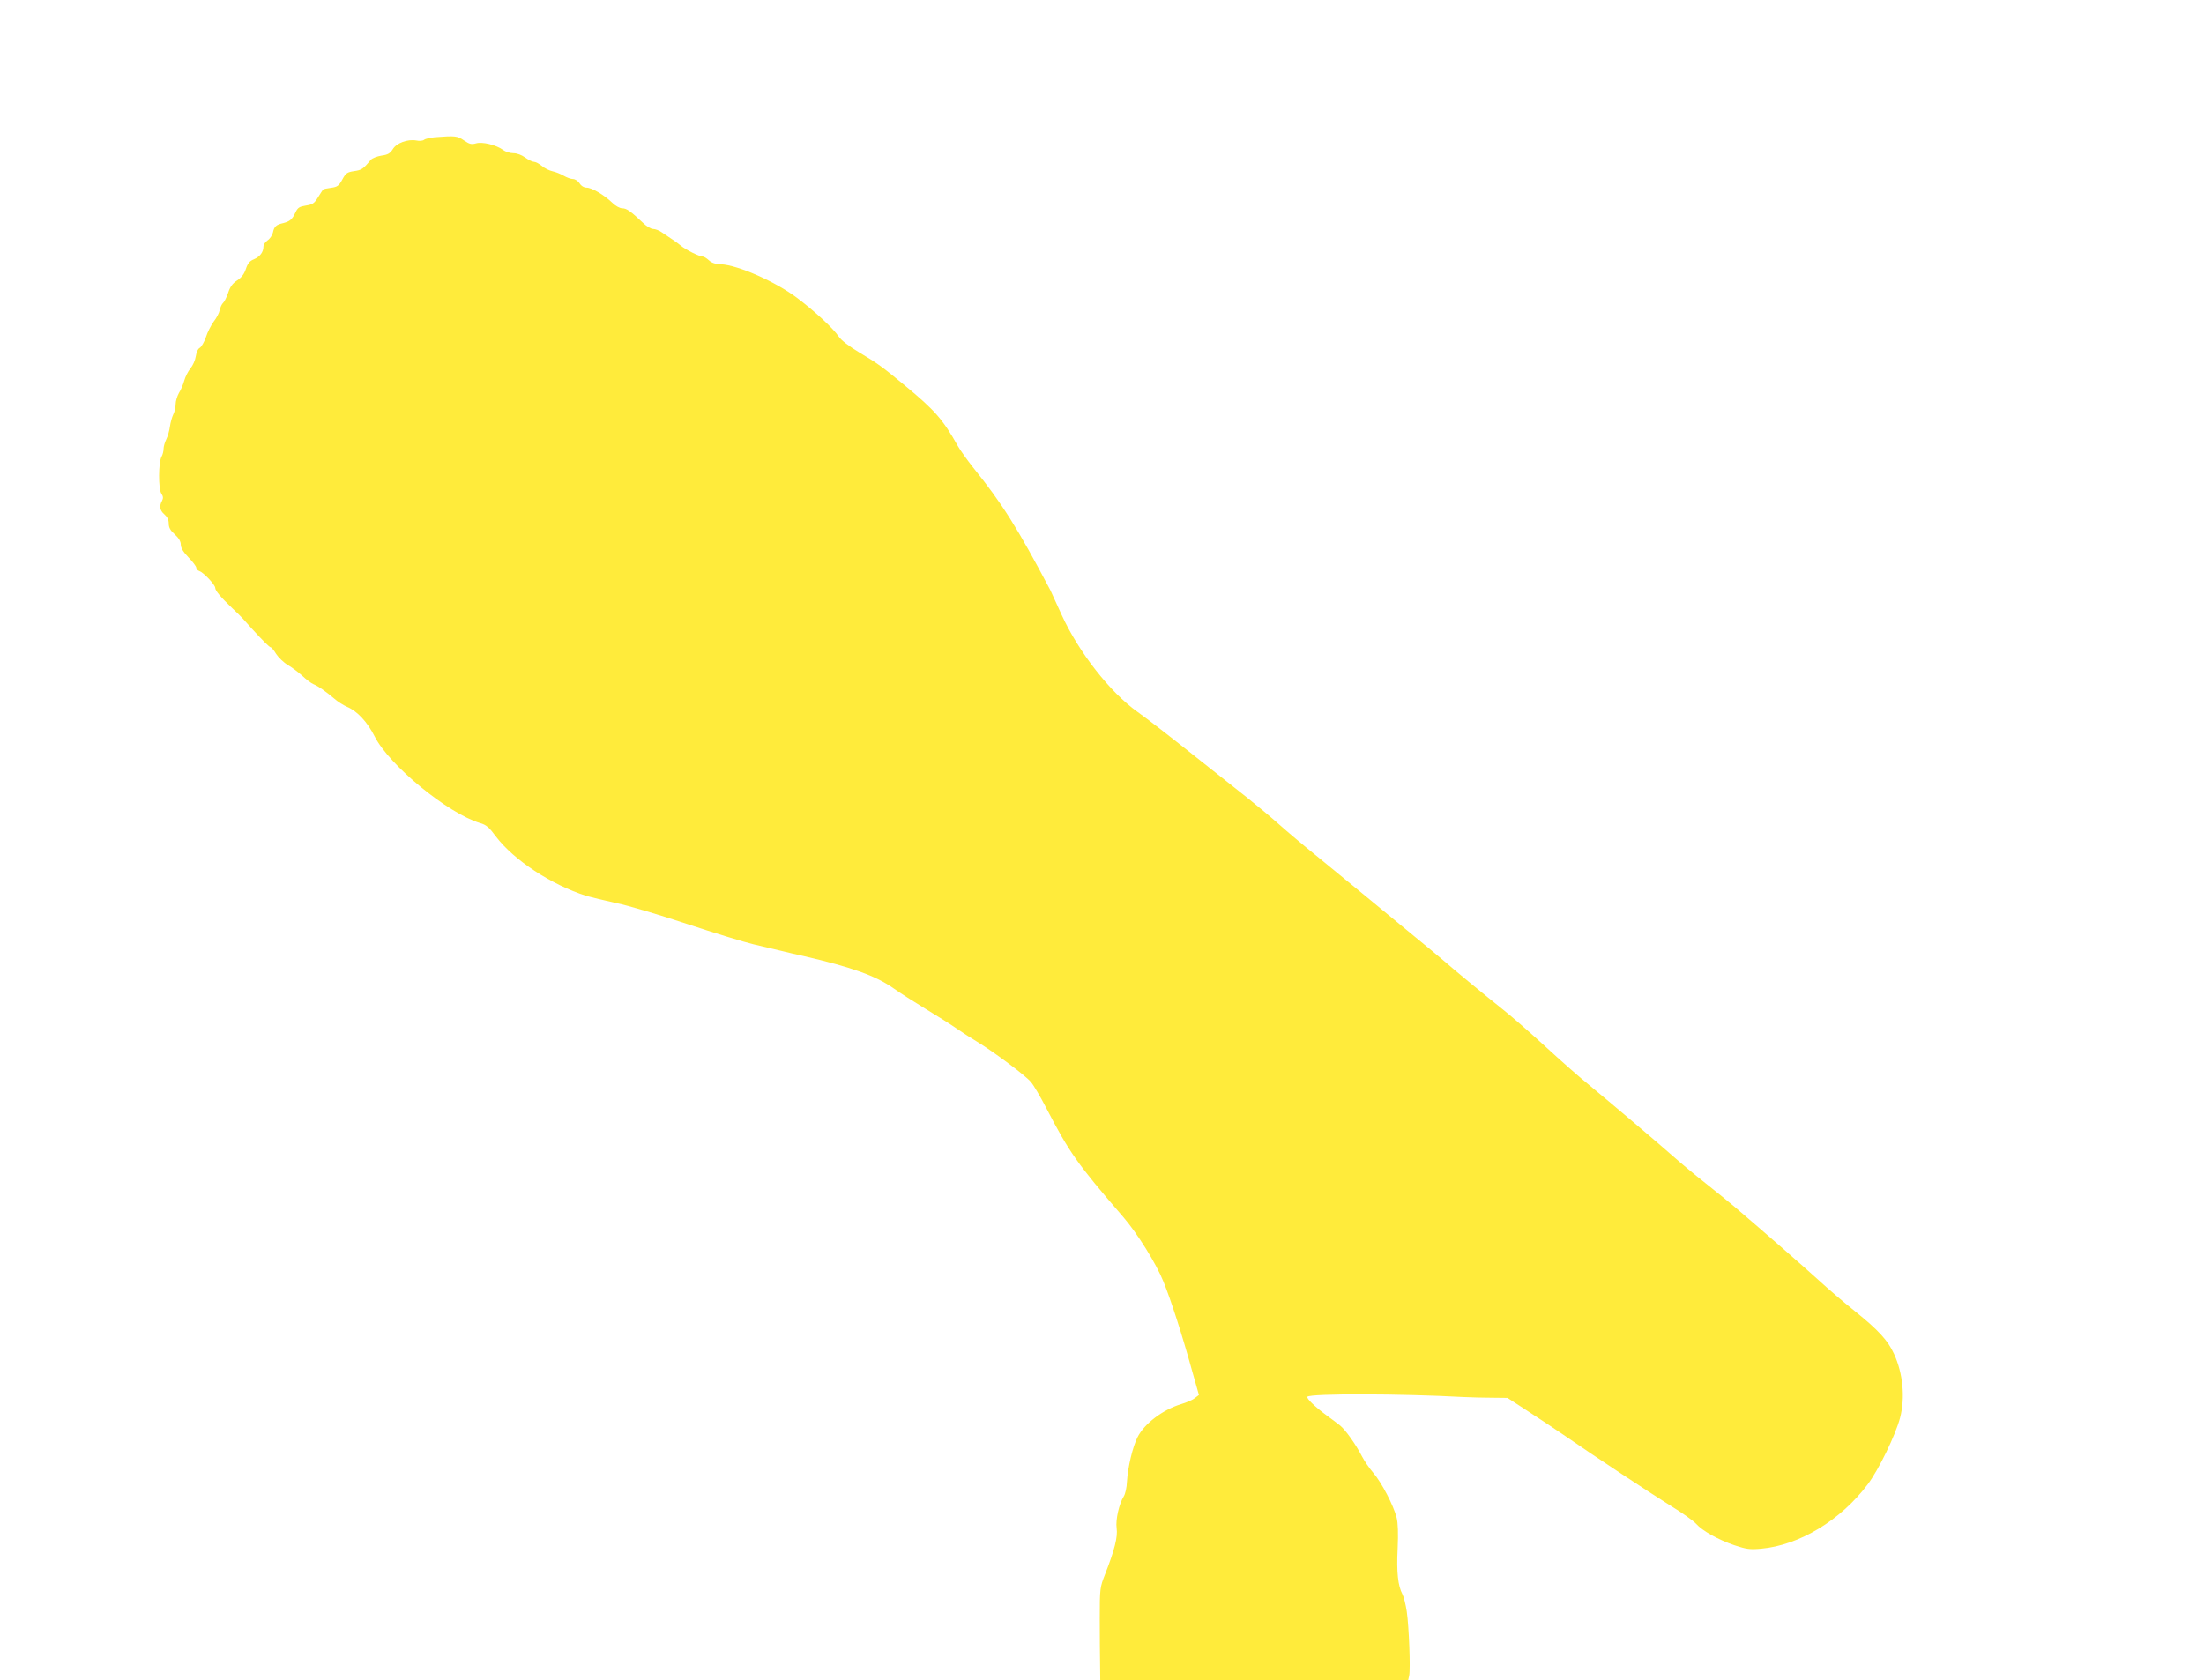 <?xml version="1.0" standalone="no"?>
<!DOCTYPE svg PUBLIC "-//W3C//DTD SVG 20010904//EN"
 "http://www.w3.org/TR/2001/REC-SVG-20010904/DTD/svg10.dtd">
<svg version="1.0" xmlns="http://www.w3.org/2000/svg"
 width="1280pt" height="976pt" viewBox="0 0 1280 976"
 preserveAspectRatio="xMidYMid meet">
<g transform="translate(0,976) scale(0.1,-0.1)"
fill="#ffeb3b" stroke="none">
<path d="M2525 8963 c-27 -3 -55 -9 -62 -15 -7 -6 -27 -8 -45 -4 -51 9 -116
-15 -137 -51 -16 -24 -28 -32 -66 -37 -25 -4 -53 -15 -61 -24 -45 -54 -54 -60
-97 -66 -41 -6 -49 -12 -69 -49 -20 -37 -29 -43 -66 -48 -23 -3 -43 -7 -45
-10 -3 -2 -16 -23 -30 -45 -22 -36 -32 -42 -70 -48 -38 -6 -48 -12 -61 -40
-19 -41 -33 -52 -71 -62 -41 -9 -53 -20 -60 -55 -4 -16 -18 -37 -31 -45 -13
-9 -24 -25 -24 -36 0 -32 -20 -59 -55 -74 -25 -10 -36 -23 -47 -56 -10 -30
-25 -50 -51 -67 -26 -17 -41 -37 -52 -72 -9 -26 -22 -52 -29 -58 -8 -7 -16
-25 -20 -42 -3 -17 -19 -47 -35 -67 -15 -21 -36 -61 -45 -90 -10 -29 -26 -56
-35 -62 -11 -5 -20 -25 -24 -50 -3 -22 -17 -53 -31 -70 -14 -17 -30 -49 -36
-71 -6 -22 -20 -55 -31 -72 -10 -18 -19 -47 -19 -65 0 -18 -6 -45 -14 -60 -7
-15 -16 -46 -19 -69 -3 -23 -12 -56 -21 -74 -9 -18 -16 -43 -16 -56 0 -13 -5
-34 -12 -46 -18 -33 -19 -186 -1 -214 11 -16 12 -27 4 -42 -17 -31 -13 -56 14
-79 17 -15 25 -32 25 -53 0 -23 9 -40 35 -63 24 -22 35 -41 35 -60 0 -18 14
-42 45 -74 25 -26 45 -52 45 -60 0 -7 8 -16 18 -19 25 -9 92 -80 92 -98 0 -16
33 -55 99 -118 25 -23 52 -50 60 -59 9 -10 33 -37 54 -60 64 -70 102 -108 109
-108 4 0 19 -17 32 -39 14 -21 44 -50 68 -64 24 -14 61 -42 83 -62 22 -21 51
-43 65 -49 31 -13 70 -41 120 -83 20 -18 55 -40 76 -49 58 -24 117 -87 160
-172 85 -168 424 -446 612 -503 36 -10 53 -25 92 -78 104 -137 321 -280 525
-345 28 -8 106 -27 175 -42 69 -14 253 -69 410 -121 157 -52 330 -105 385
-118 55 -13 129 -30 165 -39 36 -9 92 -22 125 -29 285 -66 421 -115 526 -189
35 -25 118 -78 184 -118 66 -40 147 -91 180 -114 33 -23 86 -57 118 -76 100
-61 285 -199 314 -235 16 -18 55 -85 87 -147 138 -265 179 -324 450 -638 81
-94 191 -270 233 -375 44 -108 109 -310 168 -524 l38 -134 -24 -18 c-13 -11
-49 -26 -79 -35 -106 -32 -214 -113 -254 -193 -28 -56 -56 -173 -61 -257 -1
-34 -10 -72 -18 -85 -28 -44 -49 -138 -42 -186 7 -50 -11 -124 -67 -267 -30
-77 -31 -81 -31 -260 0 -99 1 -220 2 -268 l1 -88 894 0 894 0 6 27 c8 38 -1
281 -14 372 -6 40 -17 85 -25 100 -26 49 -35 128 -28 265 4 90 2 149 -6 181
-18 70 -86 202 -135 259 -24 28 -53 71 -66 96 -36 70 -96 155 -129 181 -17 13
-49 38 -72 54 -71 52 -124 103 -116 112 20 19 544 18 907 -2 41 -2 116 -4 165
-4 l90 -1 115 -75 c63 -41 156 -102 205 -136 203 -140 508 -341 625 -414 69
-42 136 -90 150 -106 36 -41 131 -94 223 -125 70 -23 89 -26 155 -20 222 20
462 165 619 374 63 83 162 287 188 387 30 116 17 257 -35 370 -36 79 -90 138
-229 250 -64 51 -157 131 -207 177 -80 73 -313 277 -489 427 -33 28 -109 90
-170 138 -60 47 -146 119 -190 158 -87 77 -358 307 -495 420 -47 38 -156 134
-244 215 -87 80 -197 176 -245 214 -101 80 -289 235 -347 286 -22 19 -96 81
-165 137 -68 56 -197 162 -285 235 -89 73 -219 180 -290 238 -71 57 -167 138
-214 180 -47 42 -130 111 -185 155 -55 43 -174 138 -265 210 -192 153 -315
248 -374 290 -159 113 -343 349 -441 565 -31 69 -60 132 -64 140 -192 364
-280 504 -449 714 -35 44 -75 100 -89 125 -87 155 -134 208 -308 352 -129 107
-159 129 -265 192 -60 36 -104 70 -119 92 -32 48 -139 147 -241 224 -126 95
-344 191 -443 196 -33 1 -54 8 -70 23 -13 12 -29 22 -36 22 -20 0 -97 38 -127
63 -27 22 -53 39 -113 79 -14 10 -36 18 -48 18 -12 0 -38 15 -56 33 -74 70
-98 87 -123 87 -14 0 -39 13 -59 33 -47 45 -118 87 -148 87 -15 0 -31 9 -41
25 -9 14 -26 25 -39 25 -12 0 -36 9 -53 19 -17 10 -46 22 -65 26 -19 4 -47 18
-62 31 -16 13 -36 24 -46 24 -9 0 -32 11 -51 25 -21 15 -47 25 -68 25 -19 0
-46 8 -60 19 -42 30 -122 49 -158 38 -25 -7 -37 -5 -69 17 -39 27 -50 28 -170
19z"/>
</g>
</svg>

